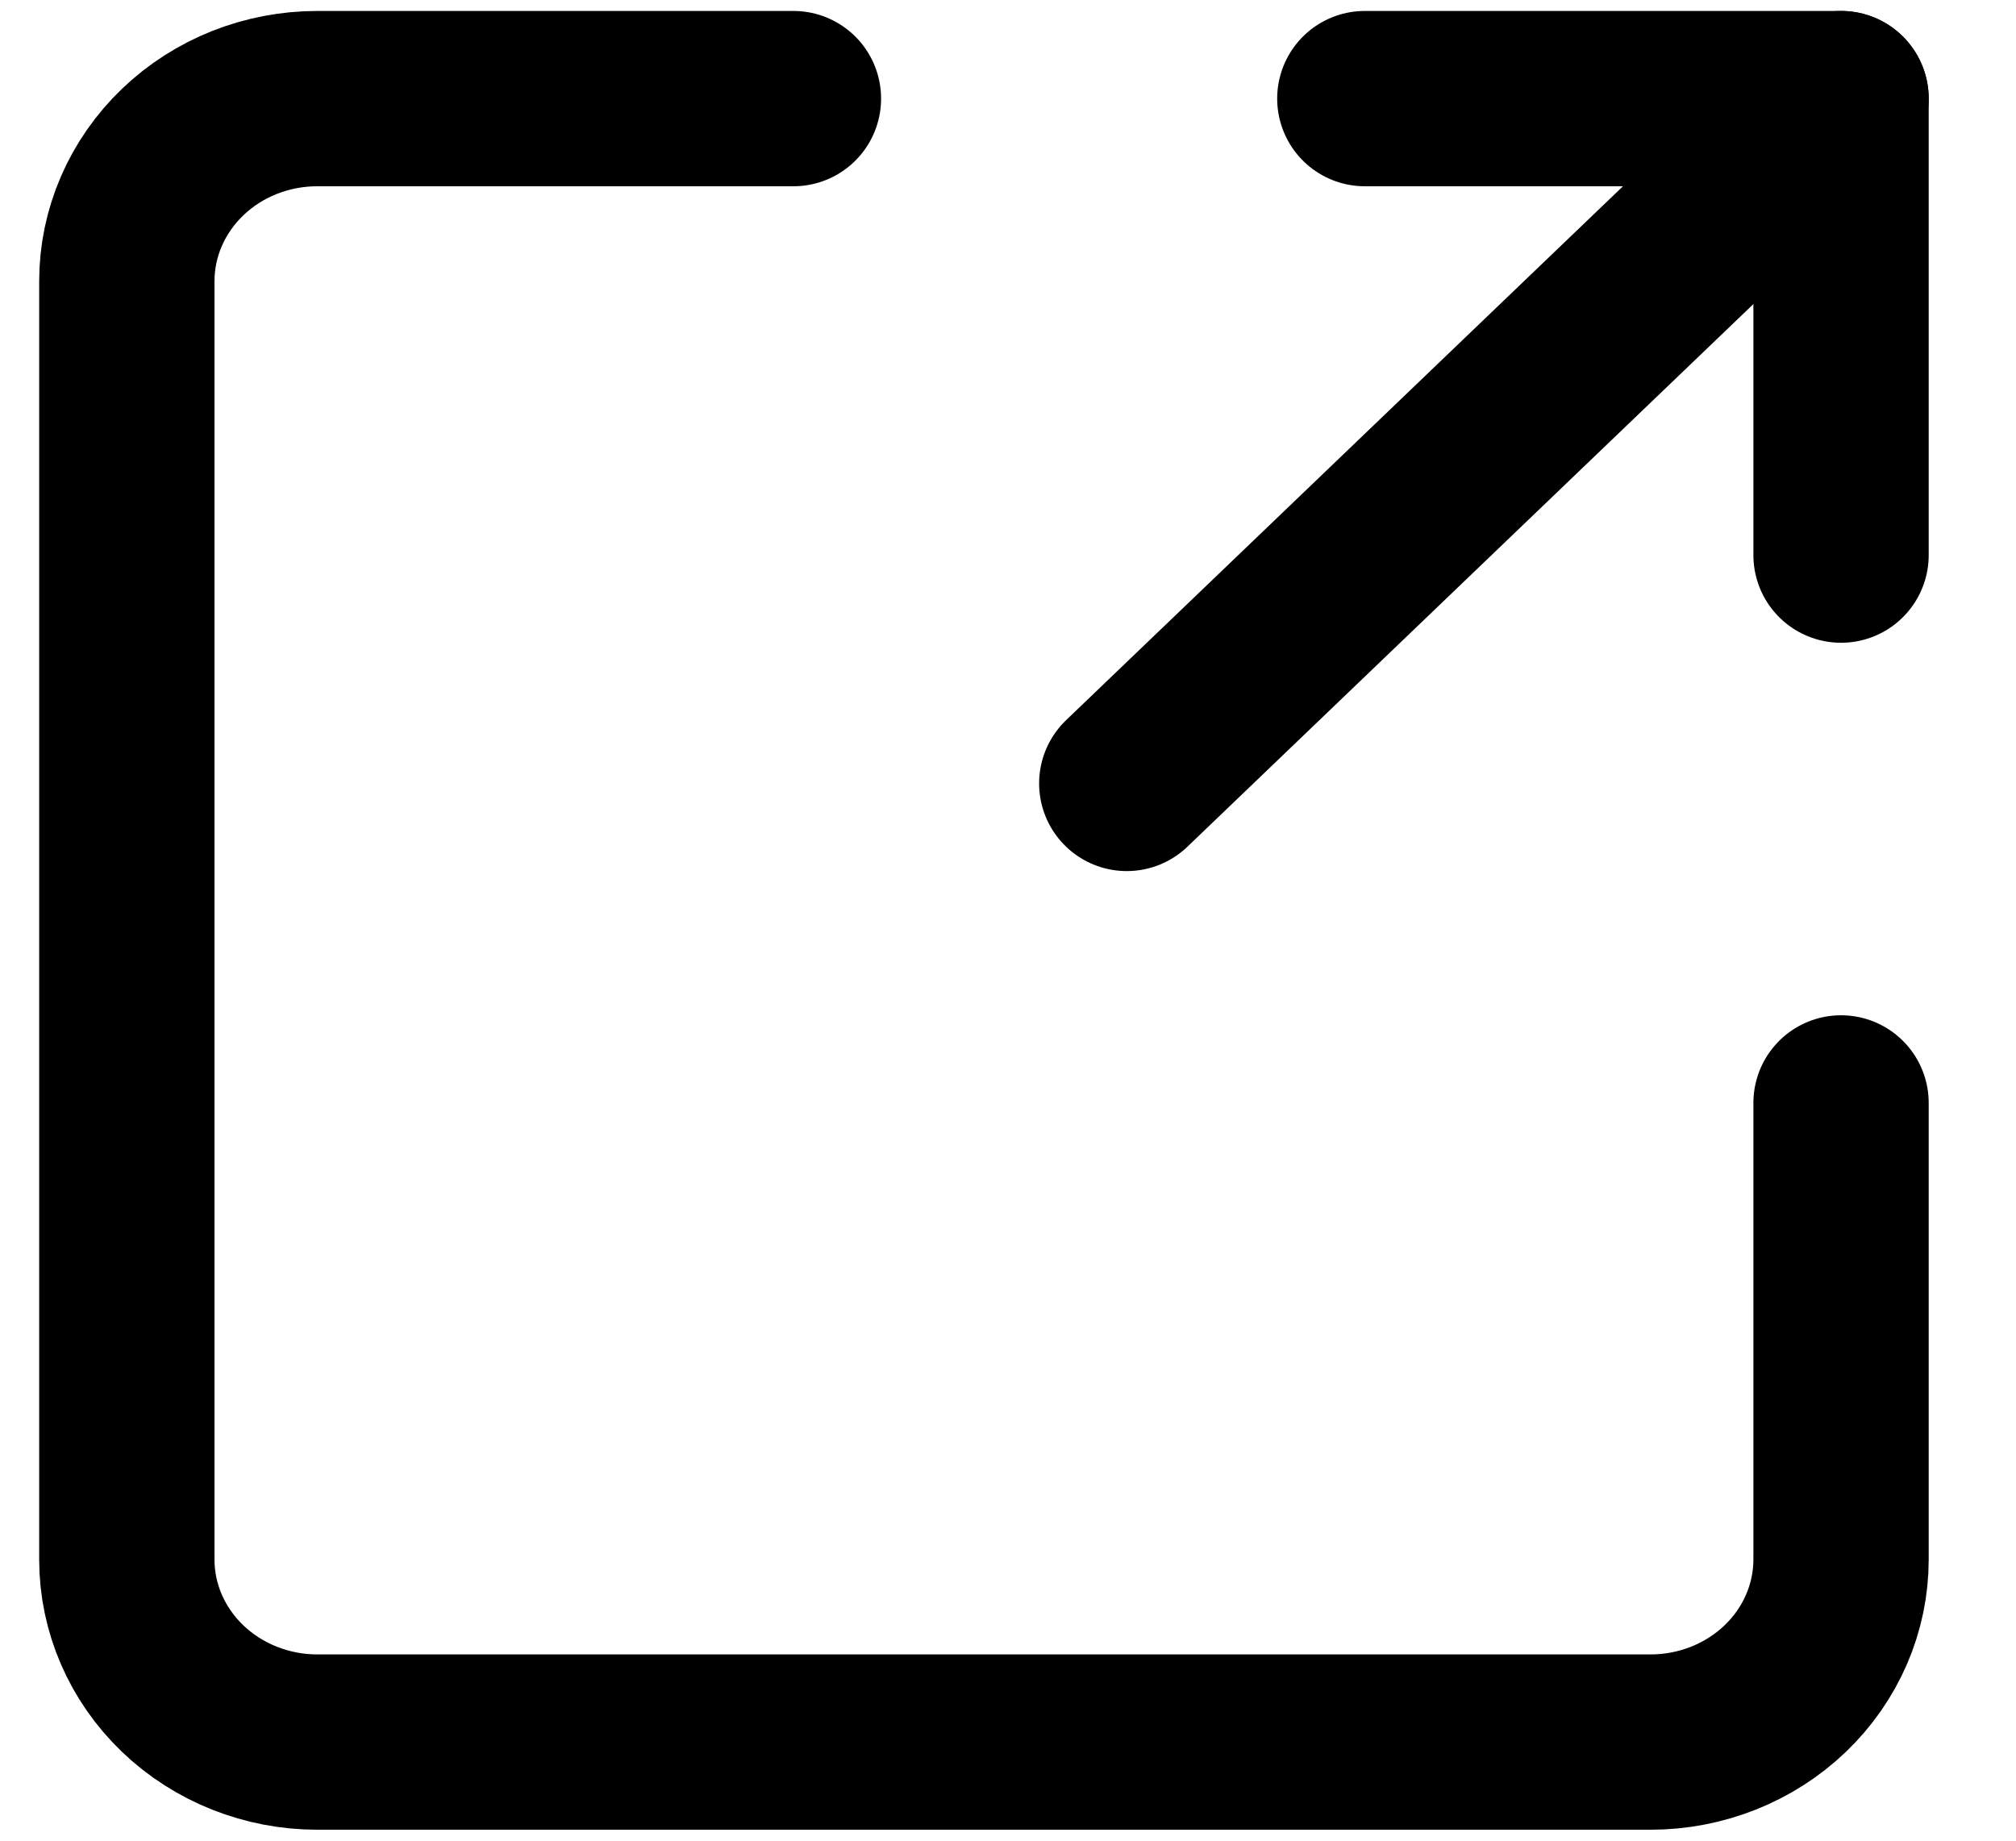 <svg width="23" height="21" viewBox="0 0 23 21" fill="none" xmlns="http://www.w3.org/2000/svg">
<path d="M12.855 8.938L21.004 1.125" stroke="black" stroke-width="2" stroke-linecap="round" stroke-linejoin="round"/>
<path d="M15.571 1.125H21.004V6.333" stroke="black" stroke-width="2" stroke-linecap="round" stroke-linejoin="round"/>
<path d="M21.004 12.583V17.792C21.004 18.344 20.775 18.874 20.367 19.265C19.96 19.655 19.407 19.875 18.831 19.875H3.62C3.044 19.875 2.491 19.655 2.084 19.265C1.676 18.874 1.447 18.344 1.447 17.792V3.208C1.447 2.656 1.676 2.126 2.084 1.735C2.491 1.344 3.044 1.125 3.62 1.125H9.052" stroke="black" stroke-width="2" stroke-linecap="round" stroke-linejoin="round"/>
</svg>
